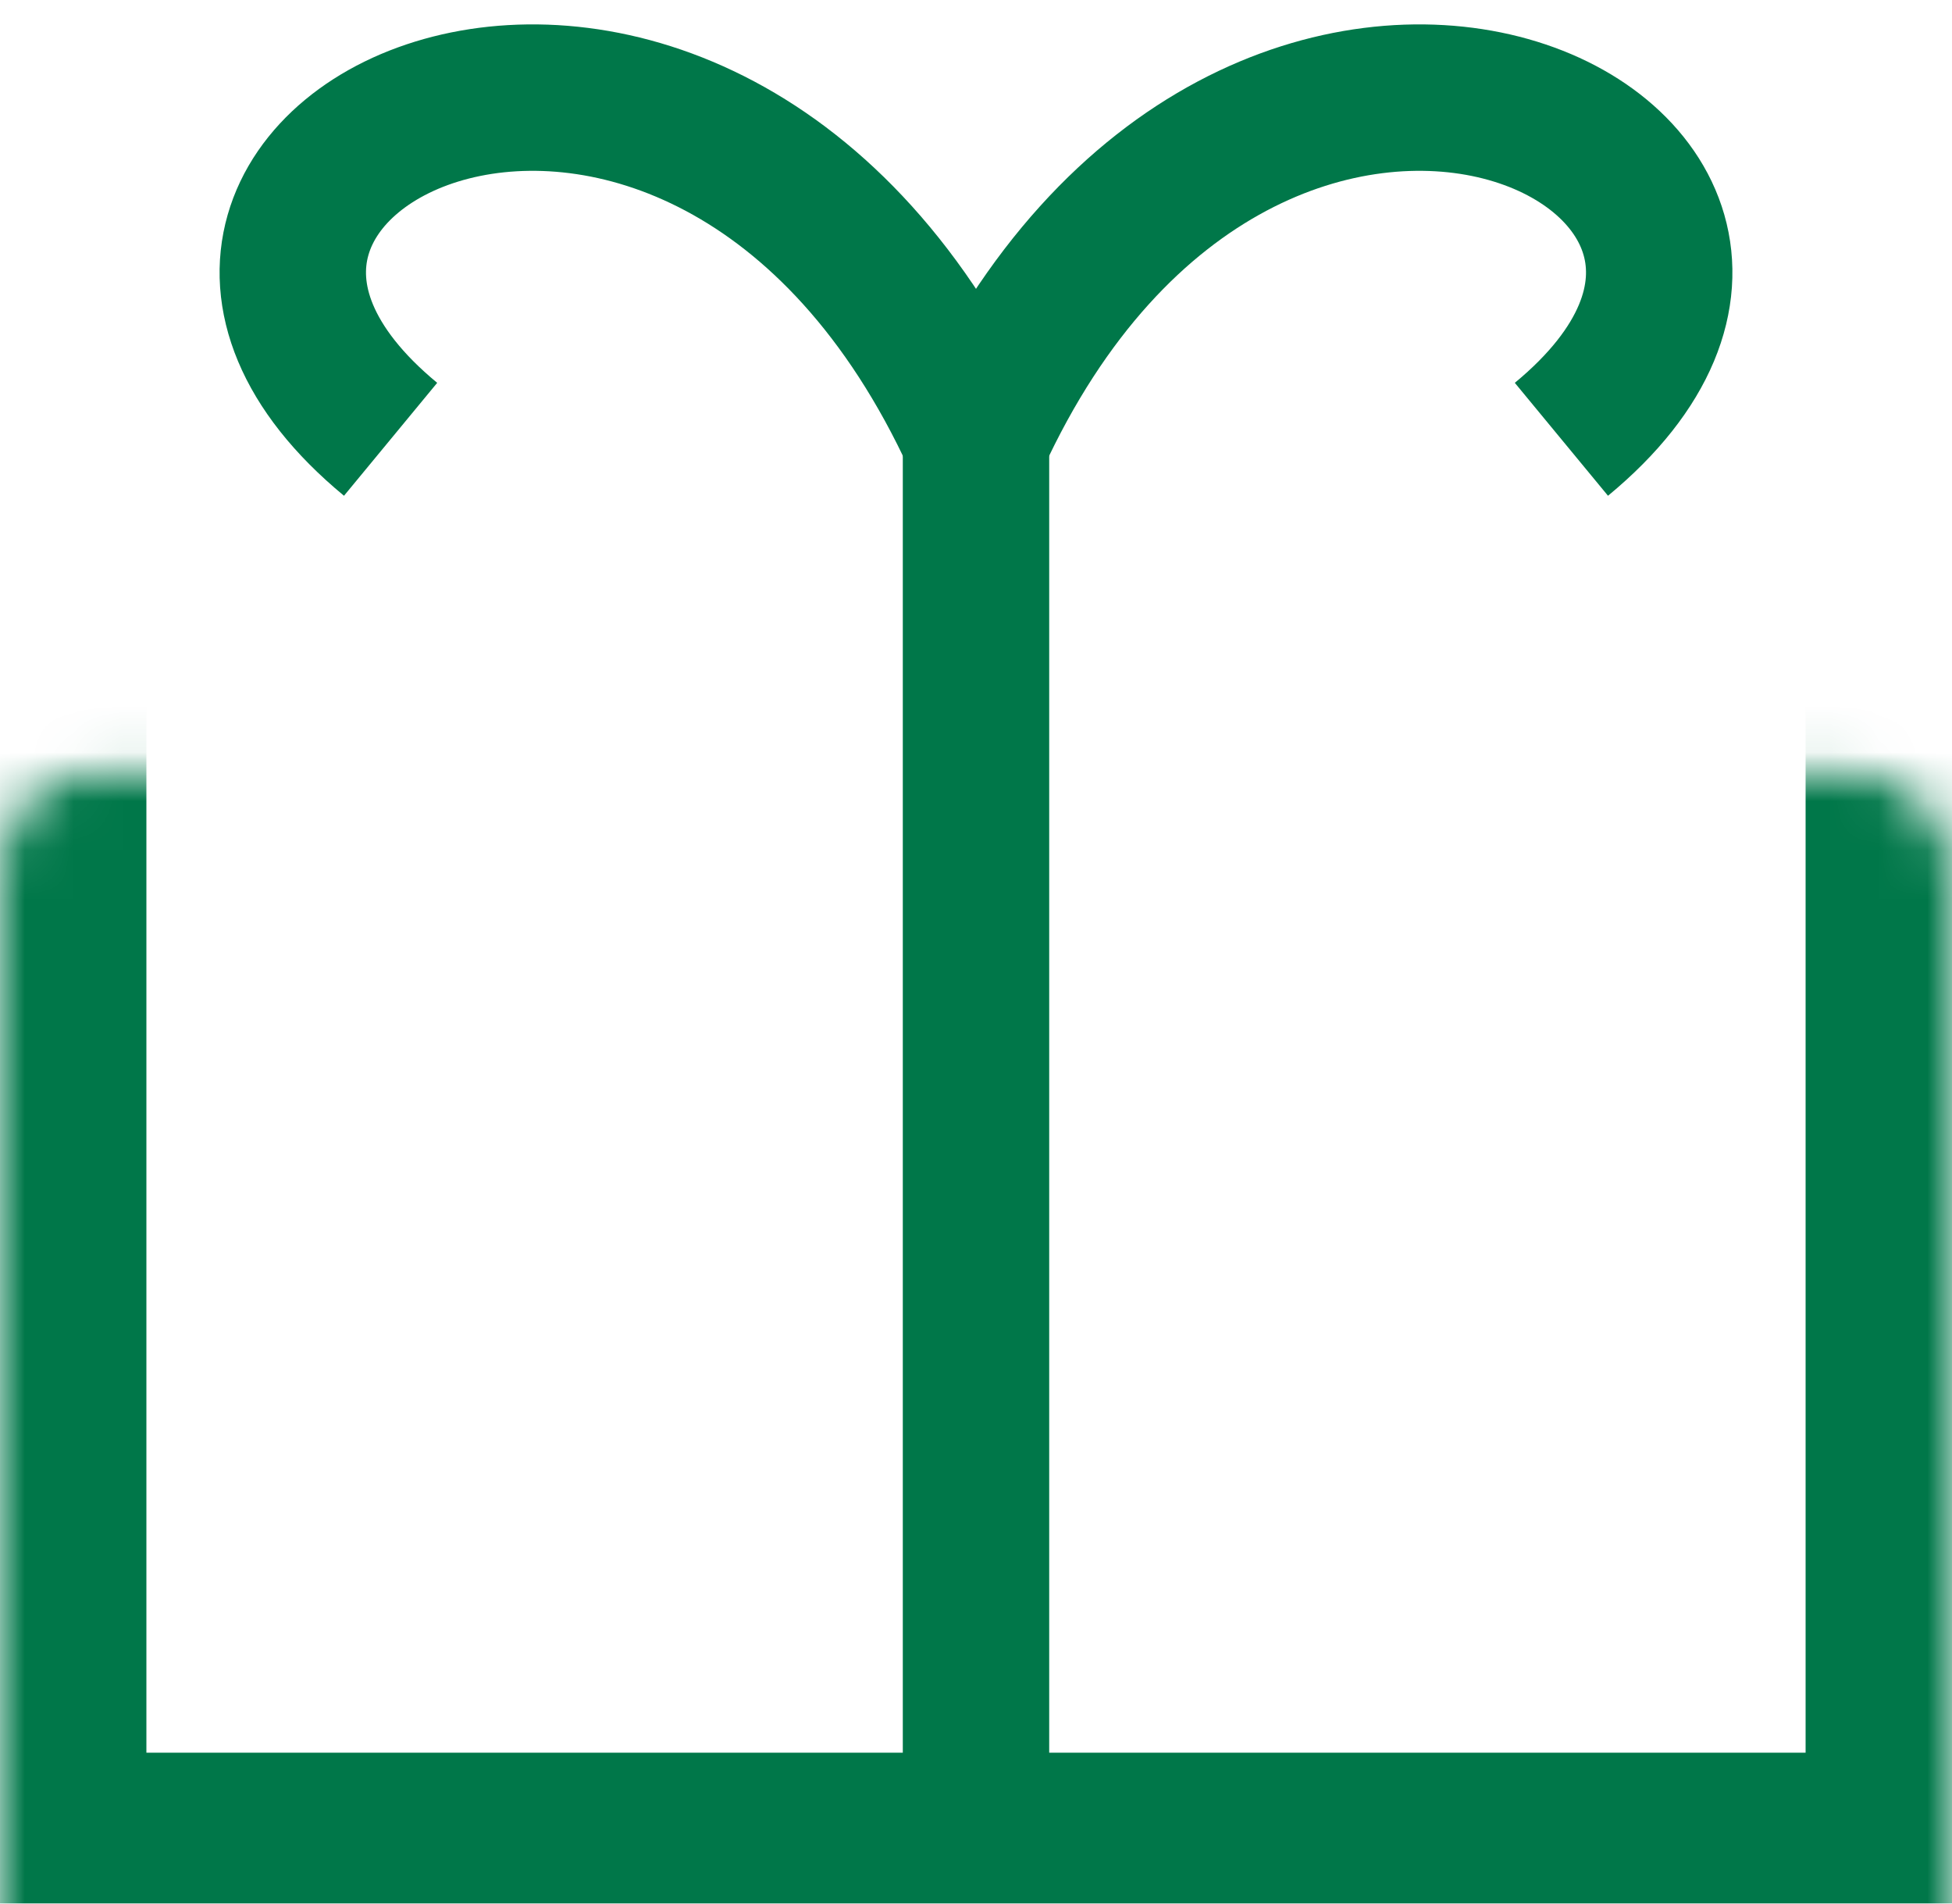 <?xml version="1.0" encoding="UTF-8"?> <svg xmlns="http://www.w3.org/2000/svg" width="40" height="39" viewBox="0 0 40 39" fill="none"><mask id="path-1-inside-1_39_84" fill="white"><rect y="7.908" width="40" height="31" rx="2"></rect></mask><rect y="7.908" width="40" height="31" rx="2" stroke="#007749" stroke-width="6" mask="url(#path-1-inside-1_39_84)"></rect><path d="M20 8.408V38.408" stroke="#007749" stroke-width="3"></path><path d="M8.004 9C0.947 3.175 14.355 -3.297 20 9" stroke="#007749" stroke-width="3"></path><path d="M31.996 9C39.053 3.175 25.645 -3.297 20 9" stroke="#007749" stroke-width="3"></path></svg> 